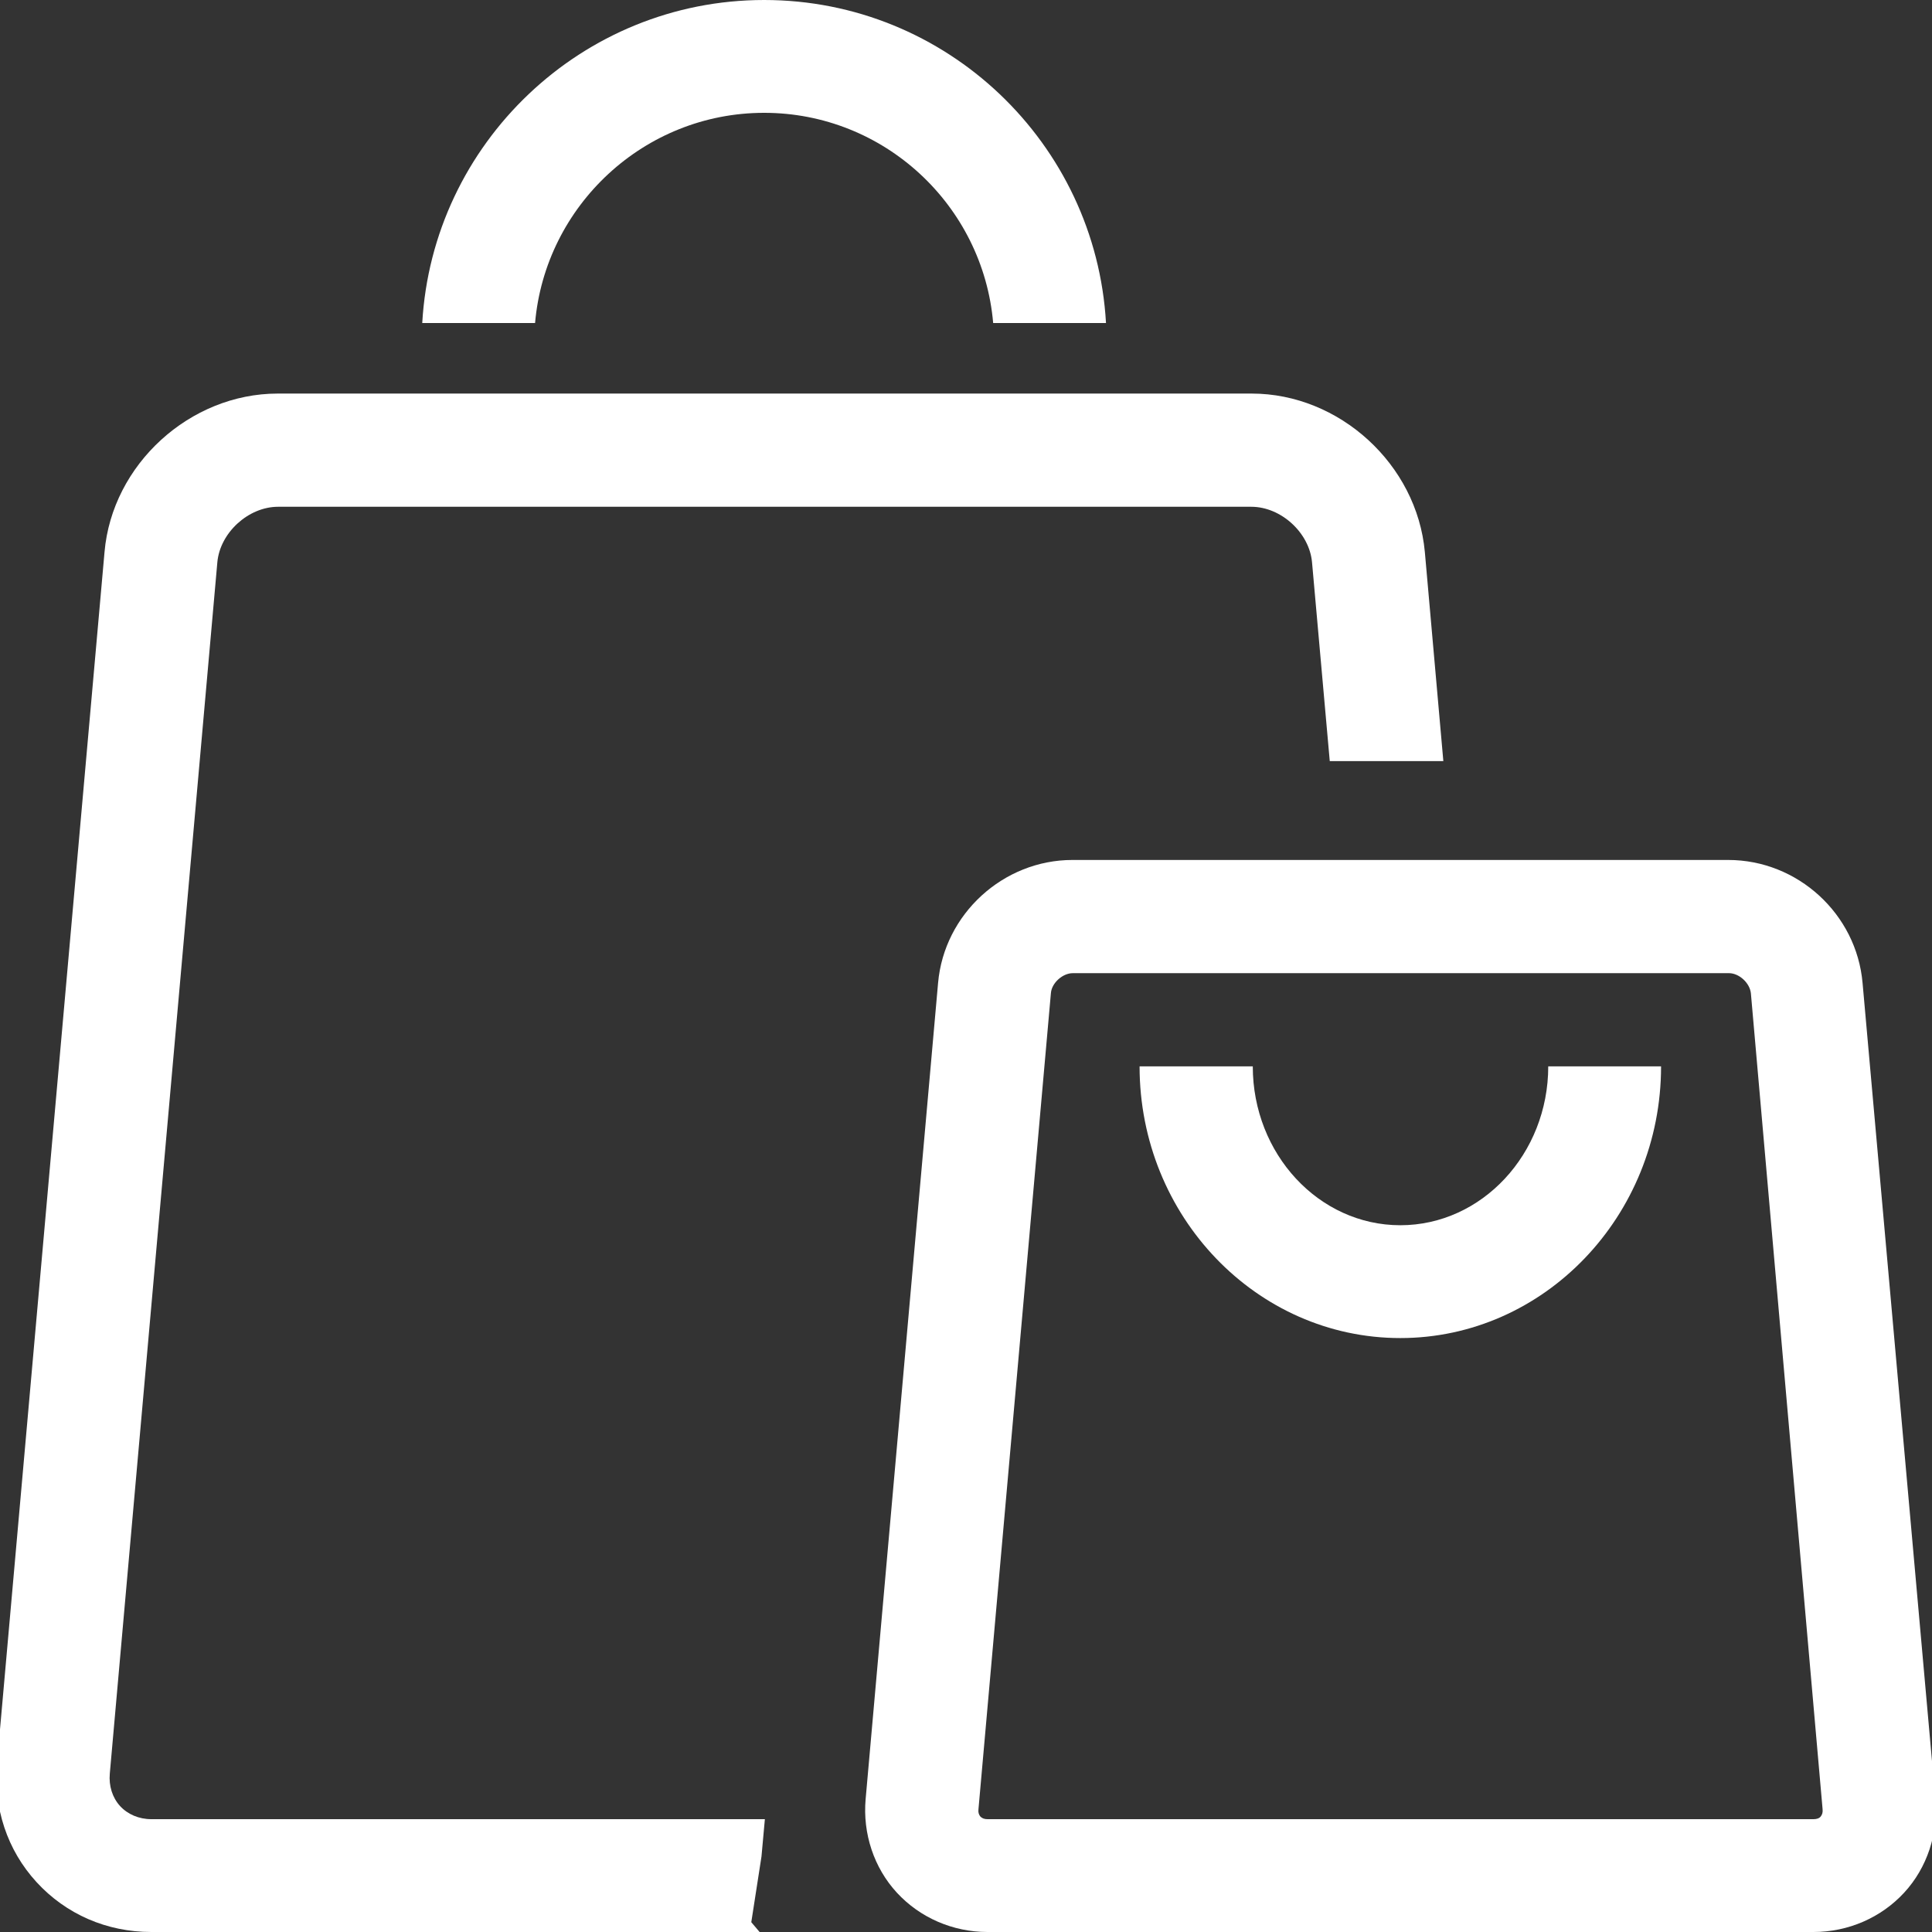 <?xml version="1.0" encoding="utf-8"?>
<!-- Generator: Adobe Illustrator 23.0.2, SVG Export Plug-In . SVG Version: 6.00 Build 0)  -->
<svg version="1.1" id="Calque_1" xmlns="http://www.w3.org/2000/svg" xmlns:xlink="http://www.w3.org/1999/xlink" x="0px" y="0px"
	 viewBox="0 0 512 512" style="enable-background:new 0 0 512 512; fill:white" xml:space="preserve">
<rect x="0" y="0" width="512" height="512" fill="#333333" stroke="none"/>
<g>
	<path d="M202.5,29.9c31.8,0,58,24.5,60.7,55.7h29.9C290.4,38,250.9,0,202.5,0c-48.3,0-87.9,38-90.6,85.6h29.9
		C144.5,54.5,170.7,29.9,202.5,29.9z"/>
	<path d="M31.8,478.6c-2-2.2-3-5.3-2.7-8.6l28.5-321c0.7-7.8,8.2-14.7,16.1-14.7h257.9c7.9,0,15.4,6.9,16.1,14.7l4.7,52.7h30.1
		l-4.9-55.4c-2.1-23.2-22.6-42-45.9-42H73.6c-23.3,0-43.9,18.8-45.9,42l-28.5,321c-1,11.8,2.7,23,10.5,31.5
		c7.8,8.5,18.6,13.2,30.4,13.2h161.2l-2.2-2.6l2.7-17.4l0.9-9.9H40.1C36.8,482.1,33.8,480.8,31.8,478.6z"/>
	<path d="M493.6,260.5c-1.6-18.3-17.2-32.6-35.6-32.6H284.2c-18.3,0-34,14.3-35.6,32.6l-19.2,216.3c-0.8,9.1,2.2,18.2,8.3,24.8
		c6.1,6.6,14.8,10.4,24,10.4h218.9c9.2,0,17.9-3.8,24-10.4c6.1-6.6,9.1-15.7,8.3-24.8L493.6,260.5z M482.5,481.4
		c-0.4,0.5-1.1,0.7-1.9,0.7H261.7c-0.8,0-1.4-0.2-1.9-0.7c-0.4-0.5-0.6-1.1-0.5-1.9l19.2-216.3c0.2-2.7,3.1-5.3,5.8-5.3h173.9
		c2.7,0,5.5,2.6,5.8,5.3L483,479.4C483.1,480.3,482.9,480.9,482.5,481.4z"/>
	<path d="M371.1,324.7c-21.6,0-39.1-18.9-39.1-42.1H302c0,39.7,31,72,69.1,72c38.1,0,69.1-32.3,69.1-72h-29.9
		C410.3,305.8,392.7,324.7,371.1,324.7z"/>
</g>
</svg>
